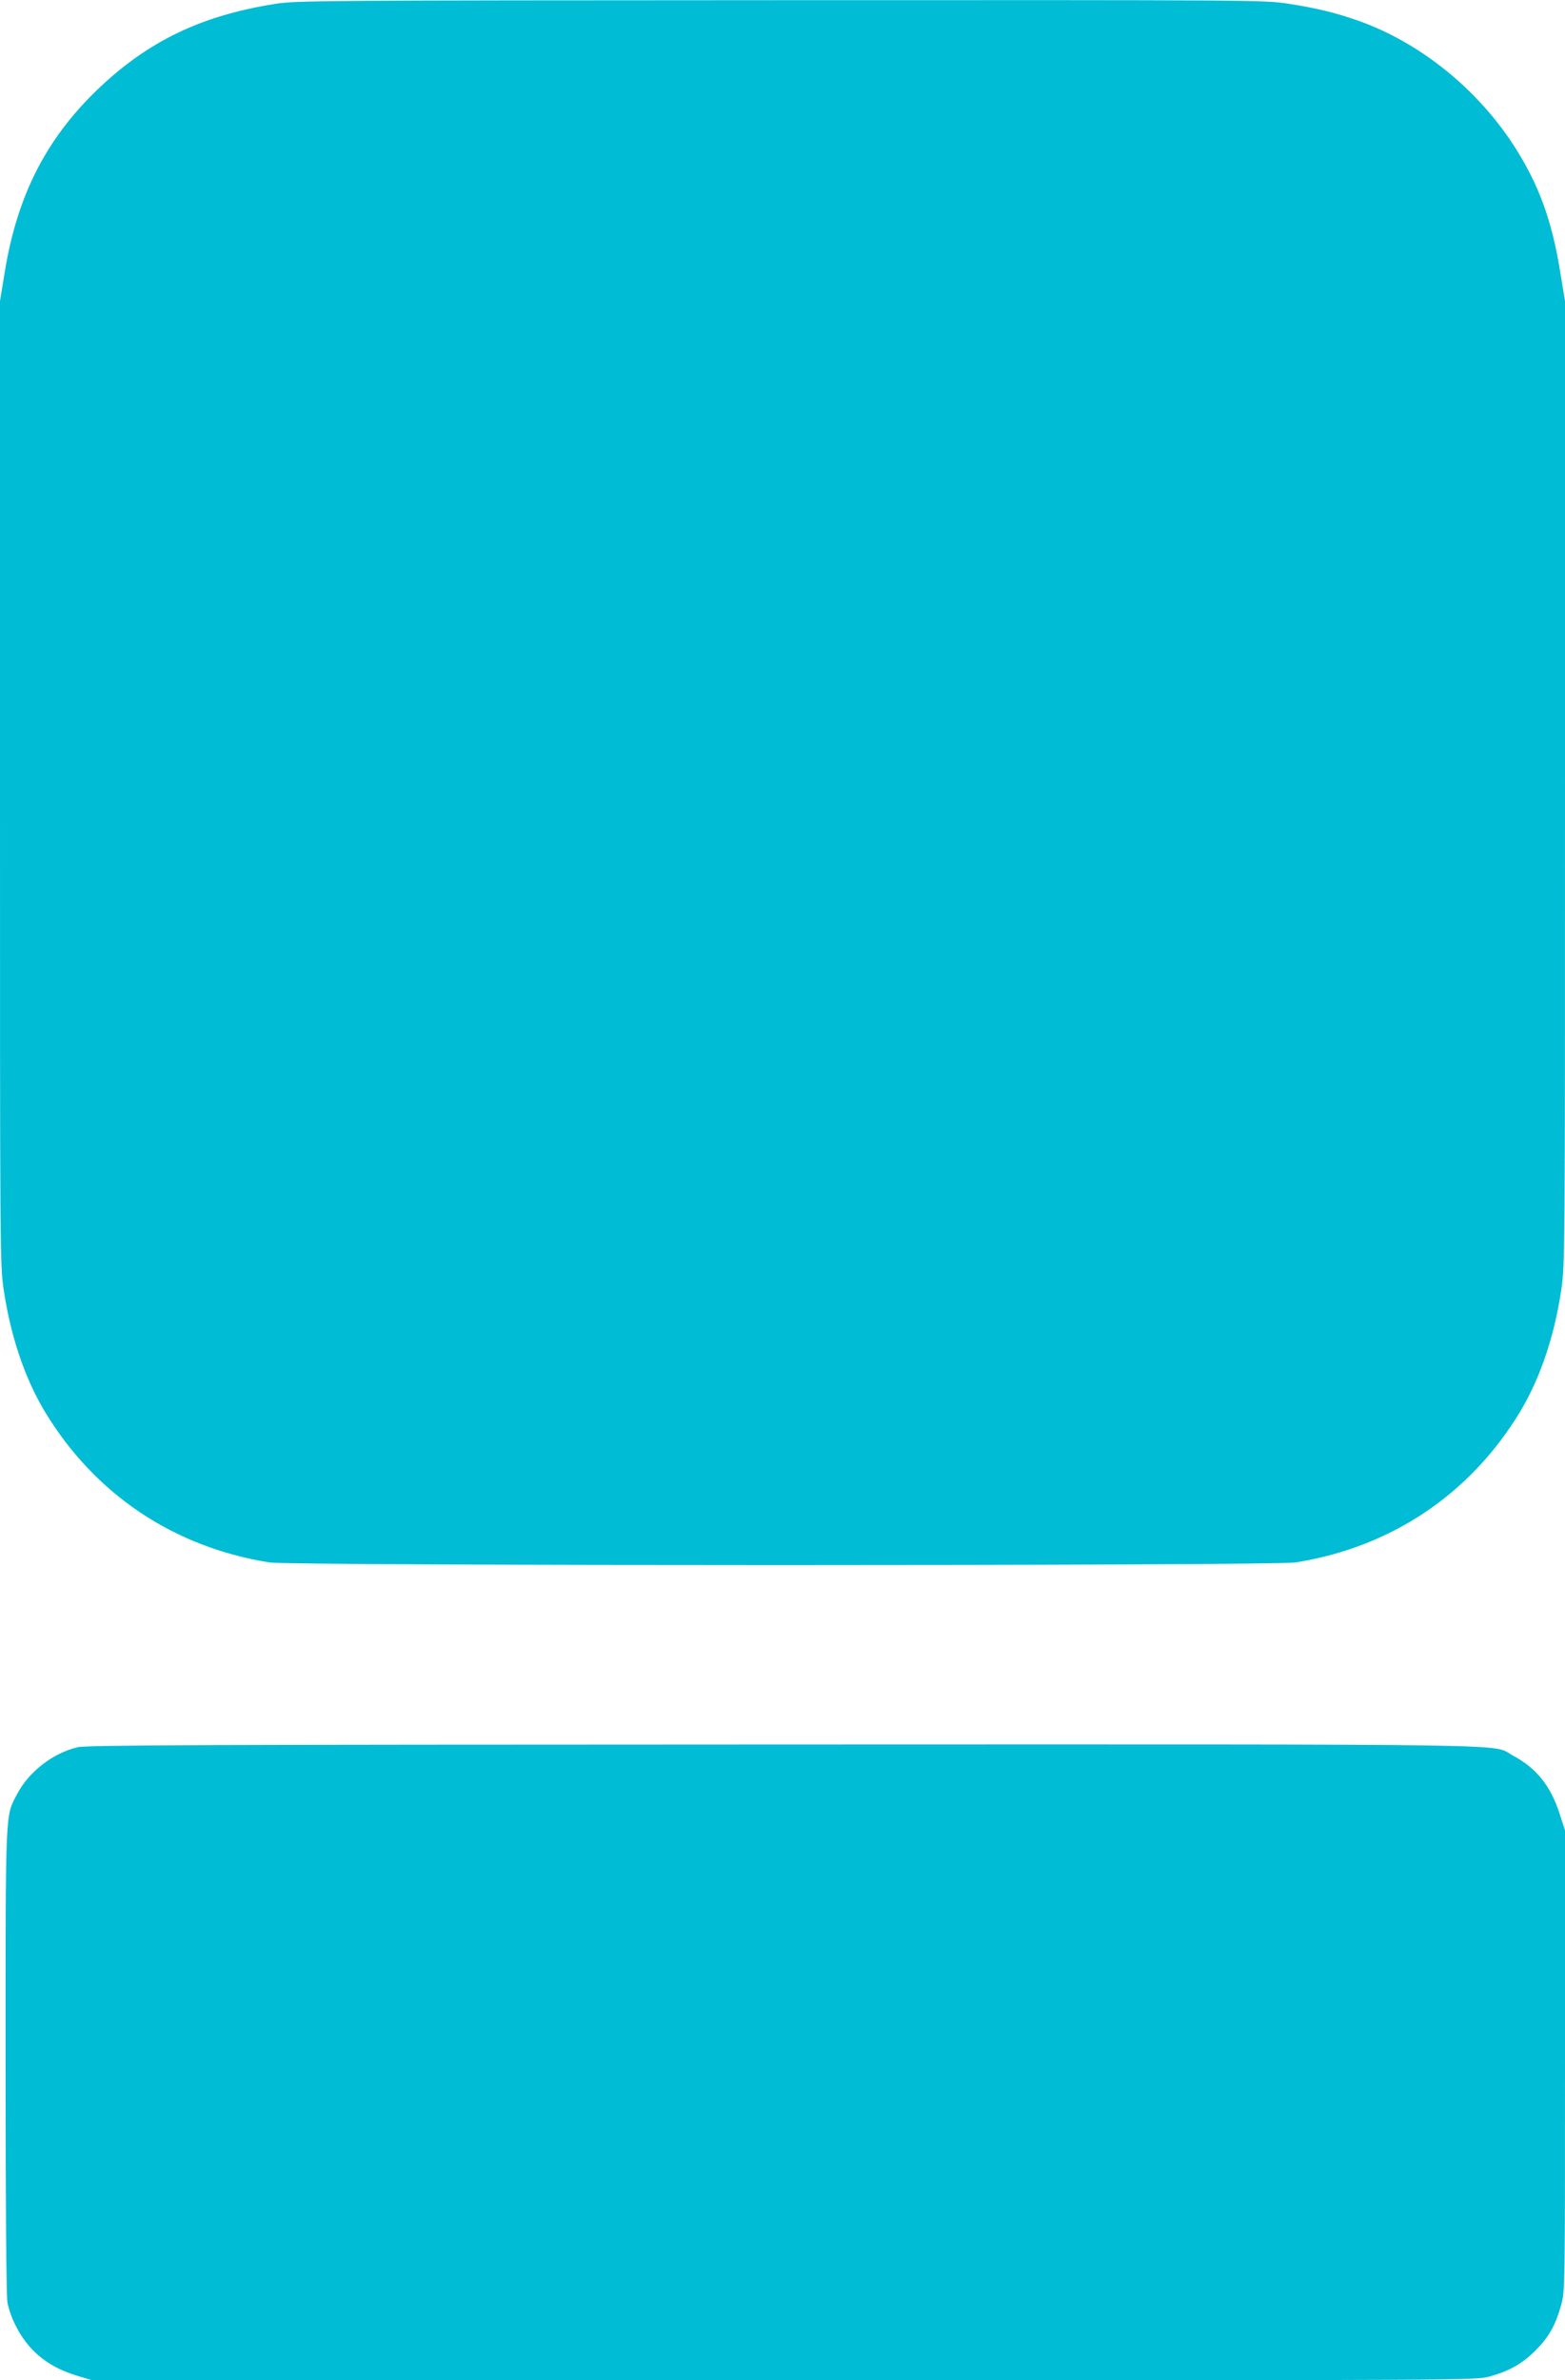 <?xml version="1.0" standalone="no"?>
<!DOCTYPE svg PUBLIC "-//W3C//DTD SVG 20010904//EN"
 "http://www.w3.org/TR/2001/REC-SVG-20010904/DTD/svg10.dtd">
<svg version="1.0" xmlns="http://www.w3.org/2000/svg"
 width="842pt" height="1280pt" viewBox="0 0 842 1280"
 preserveAspectRatio="xMidYMid meet">
<g transform="translate(0,1280) scale(0.1,-0.1)"
fill="#00bcd4" stroke="none">
<path d="M1480 12779 c-400 -63 -688 -203 -958 -463 -276 -266 -431 -572 -497
-983 l-25 -152 0 -2589 c0 -2554 0 -2591 20 -2728 37 -249 113 -474 220 -653
269 -446 694 -731 1210 -813 126 -19 5394 -19 5520 0 516 82 941 367 1210 813
107 179 183 404 220 653 20 137 20 174 20 2728 l0 2589 -25 152 c-45 283 -117
478 -252 687 -200 307 -506 552 -836 669 -124 43 -221 67 -376 91 -133 20
-161 20 -2735 19 -2467 -1 -2607 -2 -2716 -20z"/>
<path d="M416 3404 c-132 -32 -260 -131 -323 -250 -65 -123 -63 -62 -63 -1435
0 -802 4 -1265 10 -1300 17 -89 73 -193 138 -258 64 -65 141 -108 248 -140
l71 -21 3722 0 c3693 0 3722 0 3794 20 108 30 175 68 248 140 72 72 108 136
139 247 20 71 20 102 20 1312 l0 1239 -30 92 c-49 149 -124 242 -251 310 -121
64 189 60 -3924 59 -3195 -1 -3749 -3 -3799 -15z"/>
</g>
</svg>
